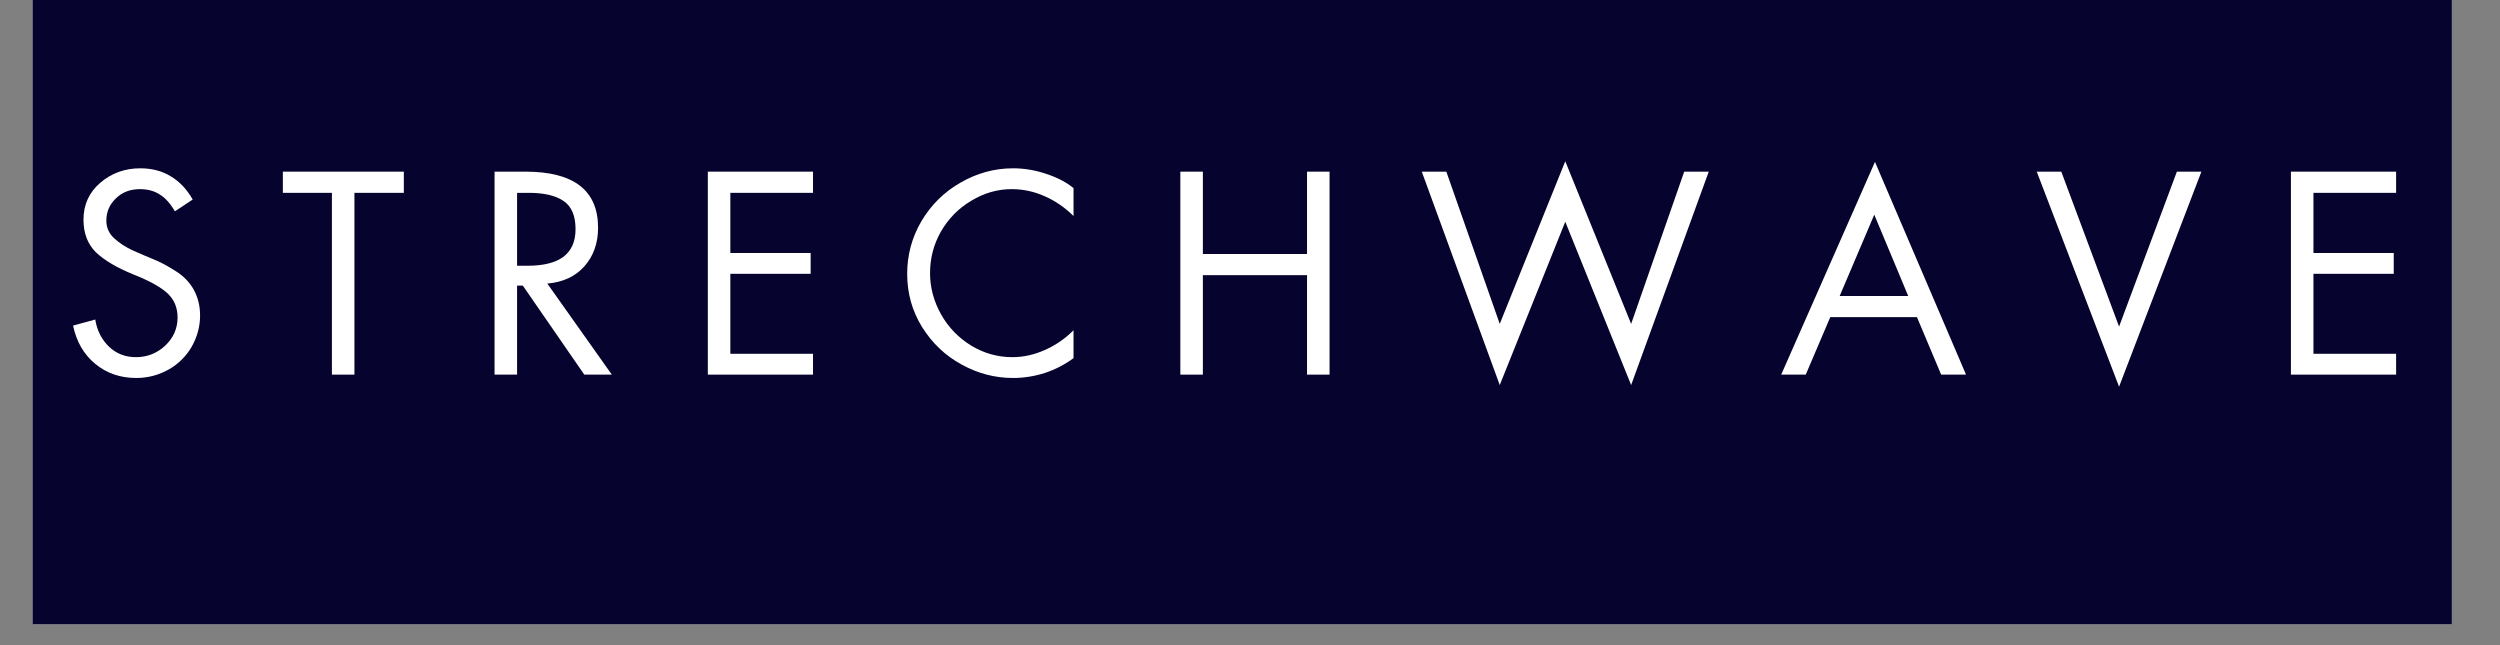 <svg xmlns="http://www.w3.org/2000/svg" xmlns:xlink="http://www.w3.org/1999/xlink" width="155" zoomAndPan="magnify" viewBox="0 0 116.25 30" height="40" preserveAspectRatio="xMidYMid meet" version="1.0"><rect x="0" y="0" width="116.25" height="30" fill="#808080" stroke="none"/><defs><g/><clipPath id="84f57eab6f"><path d="M 1.512 0 L 114.012 0 L 114.012 29.031 L 1.512 29.031 Z M 1.512 0 " clip-rule="nonzero"/></clipPath></defs><g clip-path="url(#84f57eab6f)"><path fill="#ffffff" d="M 1.512 0 L 114.012 0 L 114.012 29.031 L 1.512 29.031 Z M 1.512 0 " fill-opacity="1" fill-rule="nonzero"/><path fill="#06042e" d="M 1.512 0 L 114.012 0 L 114.012 29.031 L 1.512 29.031 Z M 1.512 0 " fill-opacity="1" fill-rule="nonzero"/></g><g fill="#ffffff" fill-opacity="1"><g transform="translate(2.898, 17.42)"><g><path d="M 5.234 -7.594 C 5.023 -7.957 4.789 -8.219 4.531 -8.375 C 4.281 -8.539 3.973 -8.625 3.609 -8.625 C 3.148 -8.625 2.773 -8.477 2.484 -8.188 C 2.191 -7.906 2.047 -7.562 2.047 -7.156 C 2.047 -6.844 2.164 -6.57 2.406 -6.344 C 2.656 -6.113 2.953 -5.922 3.297 -5.766 C 3.648 -5.609 3.969 -5.473 4.25 -5.359 C 4.539 -5.242 4.875 -5.066 5.25 -4.828 C 5.625 -4.598 5.91 -4.305 6.109 -3.953 C 6.305 -3.598 6.406 -3.195 6.406 -2.75 C 6.406 -2.238 6.273 -1.754 6.016 -1.297 C 5.754 -0.848 5.395 -0.492 4.938 -0.234 C 4.477 0.023 3.977 0.156 3.438 0.156 C 2.695 0.156 2.062 -0.062 1.531 -0.5 C 1 -0.938 0.656 -1.531 0.5 -2.281 L 1.531 -2.562 C 1.613 -2.051 1.828 -1.629 2.172 -1.297 C 2.516 -0.973 2.93 -0.812 3.422 -0.812 C 3.941 -0.812 4.395 -0.988 4.781 -1.344 C 5.164 -1.707 5.359 -2.145 5.359 -2.656 C 5.359 -3.102 5.211 -3.469 4.922 -3.75 C 4.629 -4.039 4.094 -4.344 3.312 -4.656 C 2.539 -4.969 1.957 -5.312 1.562 -5.688 C 1.176 -6.07 0.984 -6.578 0.984 -7.203 C 0.984 -7.898 1.242 -8.473 1.766 -8.922 C 2.285 -9.367 2.906 -9.594 3.625 -9.594 C 4.164 -9.594 4.641 -9.469 5.047 -9.219 C 5.461 -8.969 5.801 -8.609 6.062 -8.141 Z M 5.234 -7.594 "/></g></g></g><g fill="#ffffff" fill-opacity="1"><g transform="translate(13.028, 17.42)"><g><path d="M 5.75 -9.438 L 5.75 -8.453 L 3.453 -8.453 L 3.453 0 L 2.406 0 L 2.406 -8.453 L 0.125 -8.453 L 0.125 -9.438 Z M 5.75 -9.438 "/></g></g></g><g fill="#ffffff" fill-opacity="1"><g transform="translate(22.044, 17.42)"><g><path d="M 2.391 -9.438 C 4.641 -9.438 5.766 -8.566 5.766 -6.828 C 5.766 -6.109 5.551 -5.508 5.125 -5.031 C 4.707 -4.562 4.133 -4.297 3.406 -4.234 L 6.406 0 L 5.125 0 L 2.266 -4.141 L 2 -4.141 L 2 0 L 0.953 0 L 0.953 -9.438 Z M 2 -5.062 L 2.469 -5.062 C 3.207 -5.062 3.766 -5.195 4.141 -5.469 C 4.523 -5.75 4.719 -6.18 4.719 -6.766 C 4.719 -7.391 4.531 -7.828 4.156 -8.078 C 3.789 -8.328 3.254 -8.453 2.547 -8.453 L 2 -8.453 Z M 2 -5.062 "/></g></g></g><g fill="#ffffff" fill-opacity="1"><g transform="translate(31.961, 17.42)"><g><path d="M 5.844 -9.438 L 5.844 -8.453 L 2 -8.453 L 2 -5.656 L 5.734 -5.656 L 5.734 -4.688 L 2 -4.688 L 2 -0.969 L 5.844 -0.969 L 5.844 0 L 0.953 0 L 0.953 -9.438 Z M 5.844 -9.438 "/></g></g></g><g fill="#ffffff" fill-opacity="1"><g transform="translate(41.778, 17.42)"><g><path d="M 8.141 -7.375 C 7.742 -7.77 7.297 -8.078 6.797 -8.297 C 6.305 -8.516 5.797 -8.625 5.266 -8.625 C 4.598 -8.625 3.969 -8.441 3.375 -8.078 C 2.781 -7.723 2.312 -7.242 1.969 -6.641 C 1.633 -6.047 1.469 -5.406 1.469 -4.719 C 1.469 -4.051 1.641 -3.41 1.984 -2.797 C 2.328 -2.191 2.797 -1.707 3.391 -1.344 C 3.984 -0.988 4.617 -0.812 5.297 -0.812 C 5.805 -0.812 6.305 -0.922 6.797 -1.141 C 7.297 -1.359 7.742 -1.664 8.141 -2.062 L 8.141 -0.766 C 7.742 -0.473 7.301 -0.242 6.812 -0.078 C 6.32 0.078 5.828 0.156 5.328 0.156 C 4.492 0.156 3.695 -0.051 2.938 -0.469 C 2.176 -0.883 1.562 -1.469 1.094 -2.219 C 0.633 -2.969 0.406 -3.789 0.406 -4.688 C 0.406 -5.562 0.625 -6.375 1.062 -7.125 C 1.508 -7.883 2.113 -8.484 2.875 -8.922 C 3.645 -9.367 4.461 -9.594 5.328 -9.594 C 5.859 -9.594 6.379 -9.504 6.891 -9.328 C 7.398 -9.16 7.816 -8.941 8.141 -8.672 Z M 8.141 -7.375 "/></g></g></g><g fill="#ffffff" fill-opacity="1"><g transform="translate(53.886, 17.42)"><g><path d="M 2.047 -9.438 L 2.047 -5.609 L 6.891 -5.609 L 6.891 -9.438 L 7.938 -9.438 L 7.938 0 L 6.891 0 L 6.891 -4.625 L 2.047 -4.625 L 2.047 0 L 1 0 L 1 -9.438 Z M 2.047 -9.438 "/></g></g></g><g fill="#ffffff" fill-opacity="1"><g transform="translate(65.957, 17.42)"><g><path d="M 6.828 -9.922 L 9.891 -2.359 L 12.359 -9.438 L 13.5 -9.438 L 9.891 0.484 L 6.828 -7.109 L 3.781 0.484 L 0.156 -9.438 L 1.297 -9.438 L 3.781 -2.359 Z M 1.297 0 Z M 1.297 0 "/></g></g></g><g fill="#ffffff" fill-opacity="1"><g transform="translate(82.748, 17.42)"><g><path d="M 4.438 -9.891 L 8.672 0 L 7.516 0 L 6.391 -2.672 L 2.359 -2.672 L 1.219 0 L 0.078 0 Z M 2.797 -3.656 L 5.984 -3.656 L 4.406 -7.438 Z M 1.703 -9.438 Z M 1.703 -9.438 "/></g></g></g><g fill="#ffffff" fill-opacity="1"><g transform="translate(94.631, 17.42)"><g><path d="M 1.219 -9.438 L 3.906 -2.234 L 6.594 -9.438 L 7.734 -9.438 L 3.906 0.562 L 0.078 -9.438 Z M 1.312 0 Z M 1.312 0 "/></g></g></g><g fill="#ffffff" fill-opacity="1"><g transform="translate(105.575, 17.42)"><g><path d="M 5.844 -9.438 L 5.844 -8.453 L 2 -8.453 L 2 -5.656 L 5.734 -5.656 L 5.734 -4.688 L 2 -4.688 L 2 -0.969 L 5.844 -0.969 L 5.844 0 L 0.953 0 L 0.953 -9.438 Z M 5.844 -9.438 "/></g></g></g></svg>